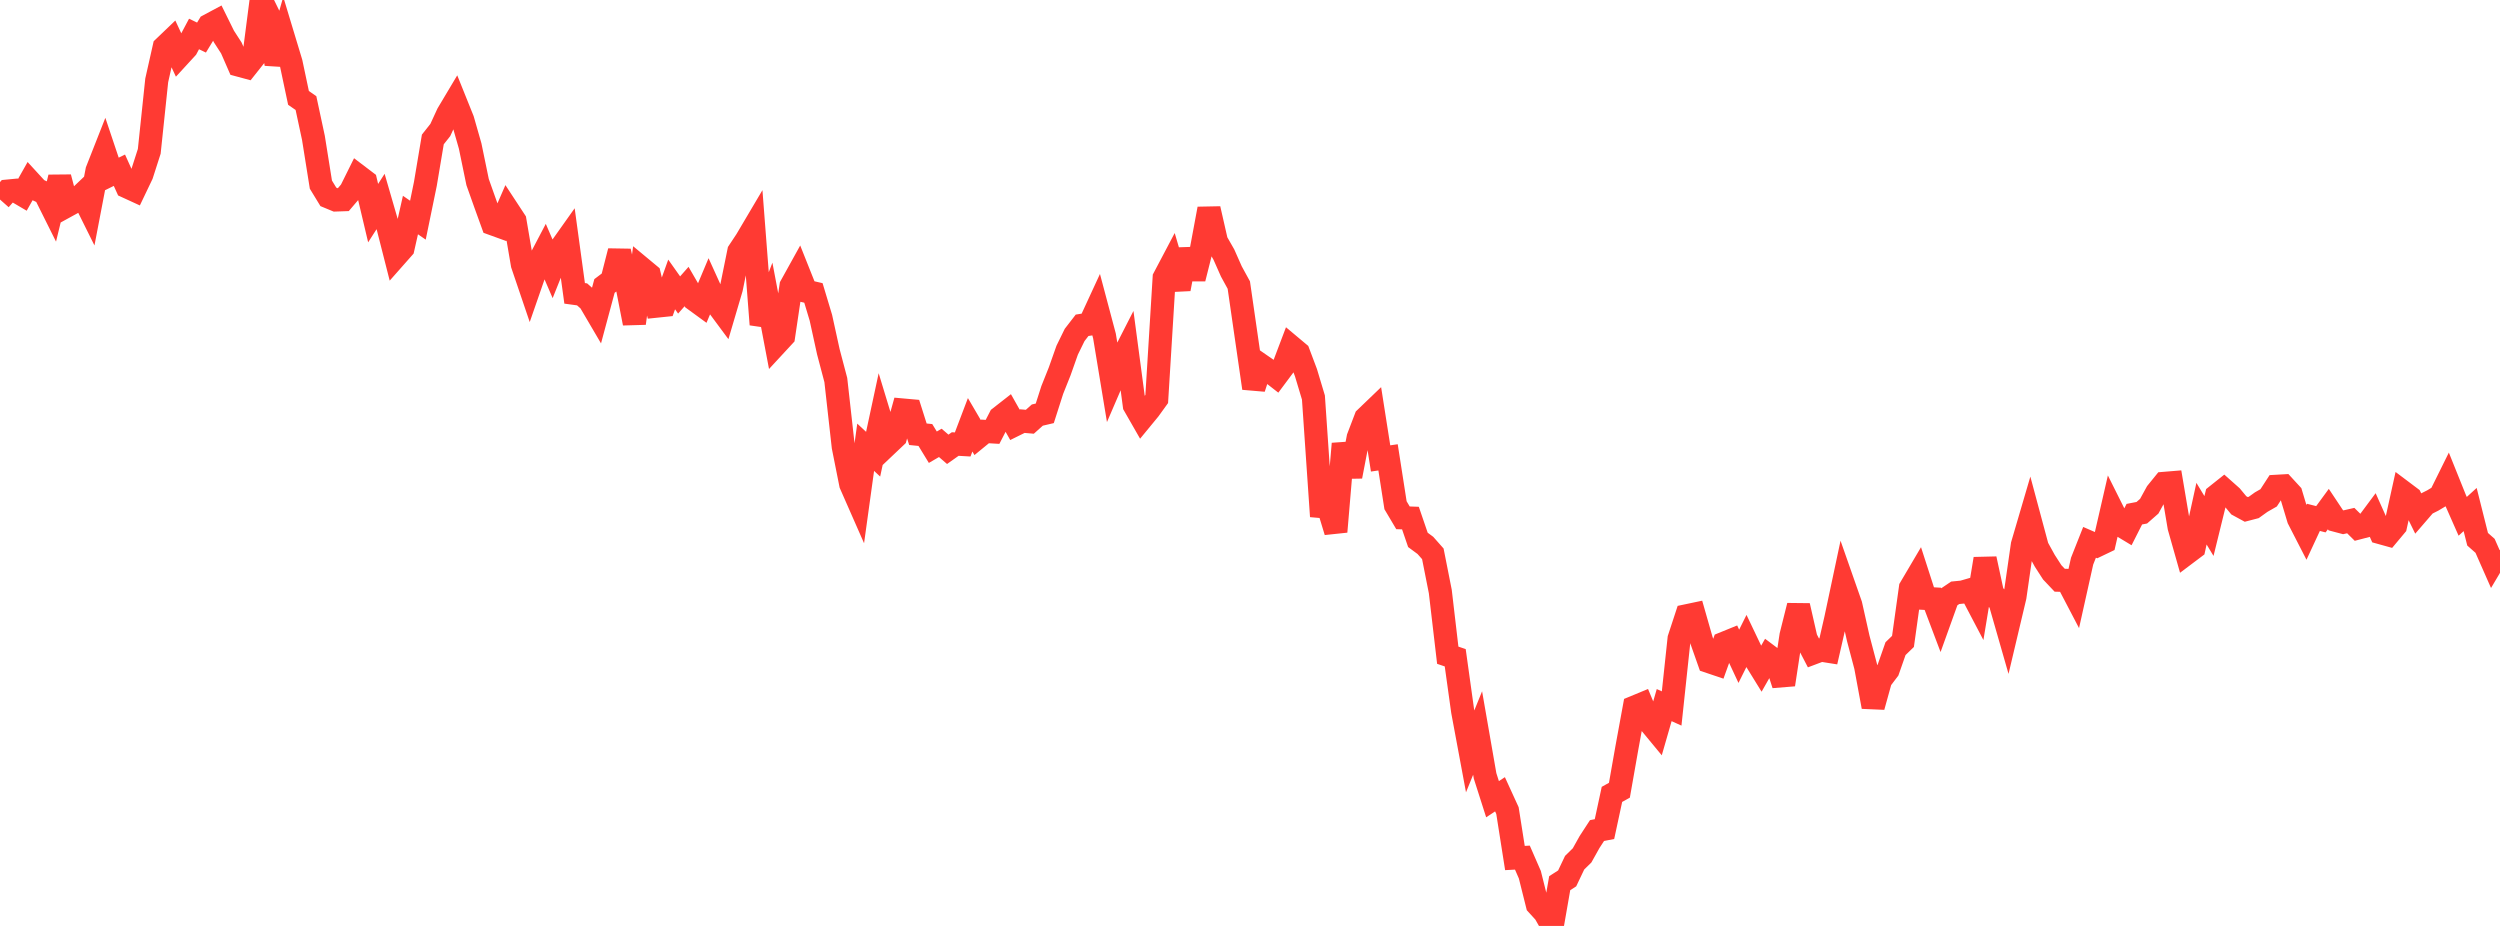 <?xml version="1.0" standalone="no"?>
<!DOCTYPE svg PUBLIC "-//W3C//DTD SVG 1.1//EN" "http://www.w3.org/Graphics/SVG/1.1/DTD/svg11.dtd">

<svg width="135" height="50" viewBox="0 0 135 50" preserveAspectRatio="none" 
  xmlns="http://www.w3.org/2000/svg"
  xmlns:xlink="http://www.w3.org/1999/xlink">


<polyline points="0.0, 10.775 0.403, 10.32 0.806, 10.281 1.209, 10.518 1.612, 9.805 2.015, 10.244 2.418, 10.43 2.821, 11.238 3.224, 9.576 3.627, 11.109 4.03, 10.888 4.433, 10.505 4.836, 11.316 5.239, 9.213 5.642, 8.189 6.045, 9.391 6.448, 9.192 6.851, 10.084 7.254, 10.269 7.657, 9.426 8.06, 8.171 8.463, 4.34 8.866, 2.549 9.269, 2.163 9.672, 3.03 10.075, 2.591 10.478, 1.834 10.881, 2.029 11.284, 1.367 11.687, 1.151 12.09, 1.968 12.493, 2.591 12.896, 3.515 13.299, 3.624 13.701, 3.117 14.104, 0.0 14.507, 0.825 14.91, 3.462 15.313, 2.05 15.716, 3.383 16.119, 5.286 16.522, 5.566 16.925, 7.445 17.328, 9.97 17.731, 10.631 18.134, 10.798 18.537, 10.784 18.94, 10.311 19.343, 9.499 19.746, 9.805 20.149, 11.509 20.552, 10.881 20.955, 12.27 21.358, 13.855 21.761, 13.399 22.164, 11.612 22.567, 11.89 22.97, 9.929 23.373, 7.53 23.776, 7.021 24.179, 6.147 24.582, 5.471 24.985, 6.473 25.388, 7.883 25.791, 9.834 26.194, 10.969 26.597, 12.084 27.0, 12.23 27.403, 11.305 27.806, 11.919 28.209, 14.28 28.612, 15.467 29.015, 14.306 29.418, 13.538 29.821, 14.472 30.224, 13.465 30.627, 12.897 31.03, 15.841 31.433, 15.896 31.836, 16.253 32.239, 16.94 32.642, 15.442 33.045, 15.138 33.448, 13.563 33.851, 15.391 34.254, 17.457 34.657, 14.497 35.06, 14.832 35.463, 16.53 35.866, 16.488 36.269, 15.36 36.672, 15.929 37.075, 15.473 37.478, 16.168 37.881, 16.462 38.284, 15.503 38.687, 16.391 39.09, 16.935 39.493, 15.569 39.896, 13.581 40.299, 12.973 40.701, 12.293 41.104, 17.522 41.507, 16.467 41.91, 18.591 42.313, 18.155 42.716, 15.441 43.119, 14.713 43.522, 15.725 43.925, 15.818 44.328, 17.159 44.731, 18.996 45.134, 20.523 45.537, 24.124 45.94, 26.147 46.343, 27.063 46.746, 24.152 47.149, 24.527 47.552, 22.647 47.955, 23.973 48.358, 23.591 48.761, 22.142 49.164, 22.178 49.567, 23.449 49.97, 23.49 50.373, 24.15 50.776, 23.915 51.179, 24.263 51.582, 23.978 51.985, 24.001 52.388, 22.939 52.791, 23.627 53.194, 23.297 53.597, 23.321 54.0, 22.54 54.403, 22.225 54.806, 22.939 55.209, 22.74 55.612, 22.775 56.015, 22.414 56.418, 22.32 56.821, 21.061 57.224, 20.051 57.627, 18.911 58.03, 18.088 58.433, 17.566 58.836, 17.502 59.239, 16.629 59.642, 18.145 60.045, 20.586 60.448, 19.65 60.851, 18.861 61.254, 21.89 61.657, 22.594 62.06, 22.104 62.463, 21.546 62.866, 15 63.269, 14.236 63.672, 15.604 64.075, 13.476 64.478, 15.043 64.881, 13.442 65.284, 11.275 65.687, 13.043 66.09, 13.748 66.493, 14.657 66.896, 15.394 67.299, 18.184 67.701, 20.961 68.104, 19.726 68.507, 20.005 68.91, 20.319 69.313, 19.779 69.716, 18.716 70.119, 19.054 70.522, 20.124 70.925, 21.466 71.328, 27.35 71.731, 27.385 72.134, 28.711 72.537, 23.962 72.94, 25.726 73.343, 23.63 73.746, 22.574 74.149, 22.187 74.552, 24.756 74.955, 24.697 75.358, 27.283 75.761, 27.962 76.164, 27.976 76.567, 29.154 76.97, 29.451 77.373, 29.906 77.776, 31.942 78.179, 35.382 78.582, 35.519 78.985, 38.409 79.388, 40.574 79.791, 39.583 80.194, 41.897 80.597, 43.158 81.0, 42.891 81.403, 43.772 81.806, 46.333 82.209, 46.311 82.612, 47.235 83.015, 48.847 83.418, 49.288 83.821, 50.0 84.224, 47.692 84.627, 47.433 85.03, 46.586 85.433, 46.19 85.836, 45.469 86.239, 44.85 86.642, 44.771 87.045, 42.897 87.448, 42.672 87.851, 40.386 88.254, 38.188 88.657, 38.021 89.06, 38.987 89.463, 39.475 89.866, 38.076 90.269, 38.258 90.672, 34.483 91.075, 33.254 91.478, 33.169 91.881, 34.58 92.284, 35.724 92.687, 35.86 93.09, 34.741 93.493, 34.577 93.896, 35.44 94.299, 34.631 94.701, 35.474 95.104, 36.127 95.507, 35.419 95.91, 35.721 96.313, 36.968 96.716, 34.32 97.119, 32.71 97.522, 34.481 97.925, 35.256 98.328, 35.104 98.731, 35.168 99.134, 33.407 99.537, 31.51 99.94, 32.661 100.343, 34.462 100.746, 35.989 101.149, 38.165 101.552, 36.712 101.955, 36.179 102.358, 35.027 102.761, 34.637 103.164, 31.746 103.567, 31.063 103.97, 32.313 104.373, 32.337 104.776, 33.404 105.179, 32.283 105.582, 32.011 105.985, 31.971 106.388, 31.854 106.791, 32.621 107.194, 30.177 107.597, 32.046 108.0, 32.517 108.403, 33.923 108.806, 32.223 109.209, 29.421 109.612, 28.048 110.015, 29.55 110.418, 30.282 110.821, 30.907 111.224, 31.332 111.627, 31.342 112.03, 32.113 112.433, 30.304 112.836, 29.286 113.239, 29.461 113.642, 29.268 114.045, 27.512 114.448, 28.318 114.851, 28.561 115.254, 27.766 115.657, 27.688 116.06, 27.335 116.463, 26.6 116.866, 26.103 117.269, 26.07 117.672, 28.46 118.075, 29.882 118.478, 29.579 118.881, 27.738 119.284, 28.405 119.687, 26.766 120.09, 26.445 120.493, 26.803 120.896, 27.289 121.299, 27.508 121.701, 27.403 122.104, 27.114 122.507, 26.883 122.91, 26.262 123.313, 26.239 123.716, 26.677 124.119, 28.019 124.522, 28.804 124.925, 27.937 125.328, 28.04 125.731, 27.49 126.134, 28.096 126.537, 28.203 126.94, 28.111 127.343, 28.509 127.746, 28.404 128.149, 27.862 128.552, 28.764 128.955, 28.876 129.358, 28.394 129.761, 26.57 130.164, 26.873 130.567, 27.694 130.97, 27.227 131.373, 27.024 131.776, 26.782 132.179, 25.968 132.582, 26.97 132.985, 27.882 133.388, 27.515 133.791, 29.119 134.194, 29.475 134.597, 30.389 135.0, 29.709" fill="none" stroke="#ff3a33" stroke-width="1.25"/>

</svg>